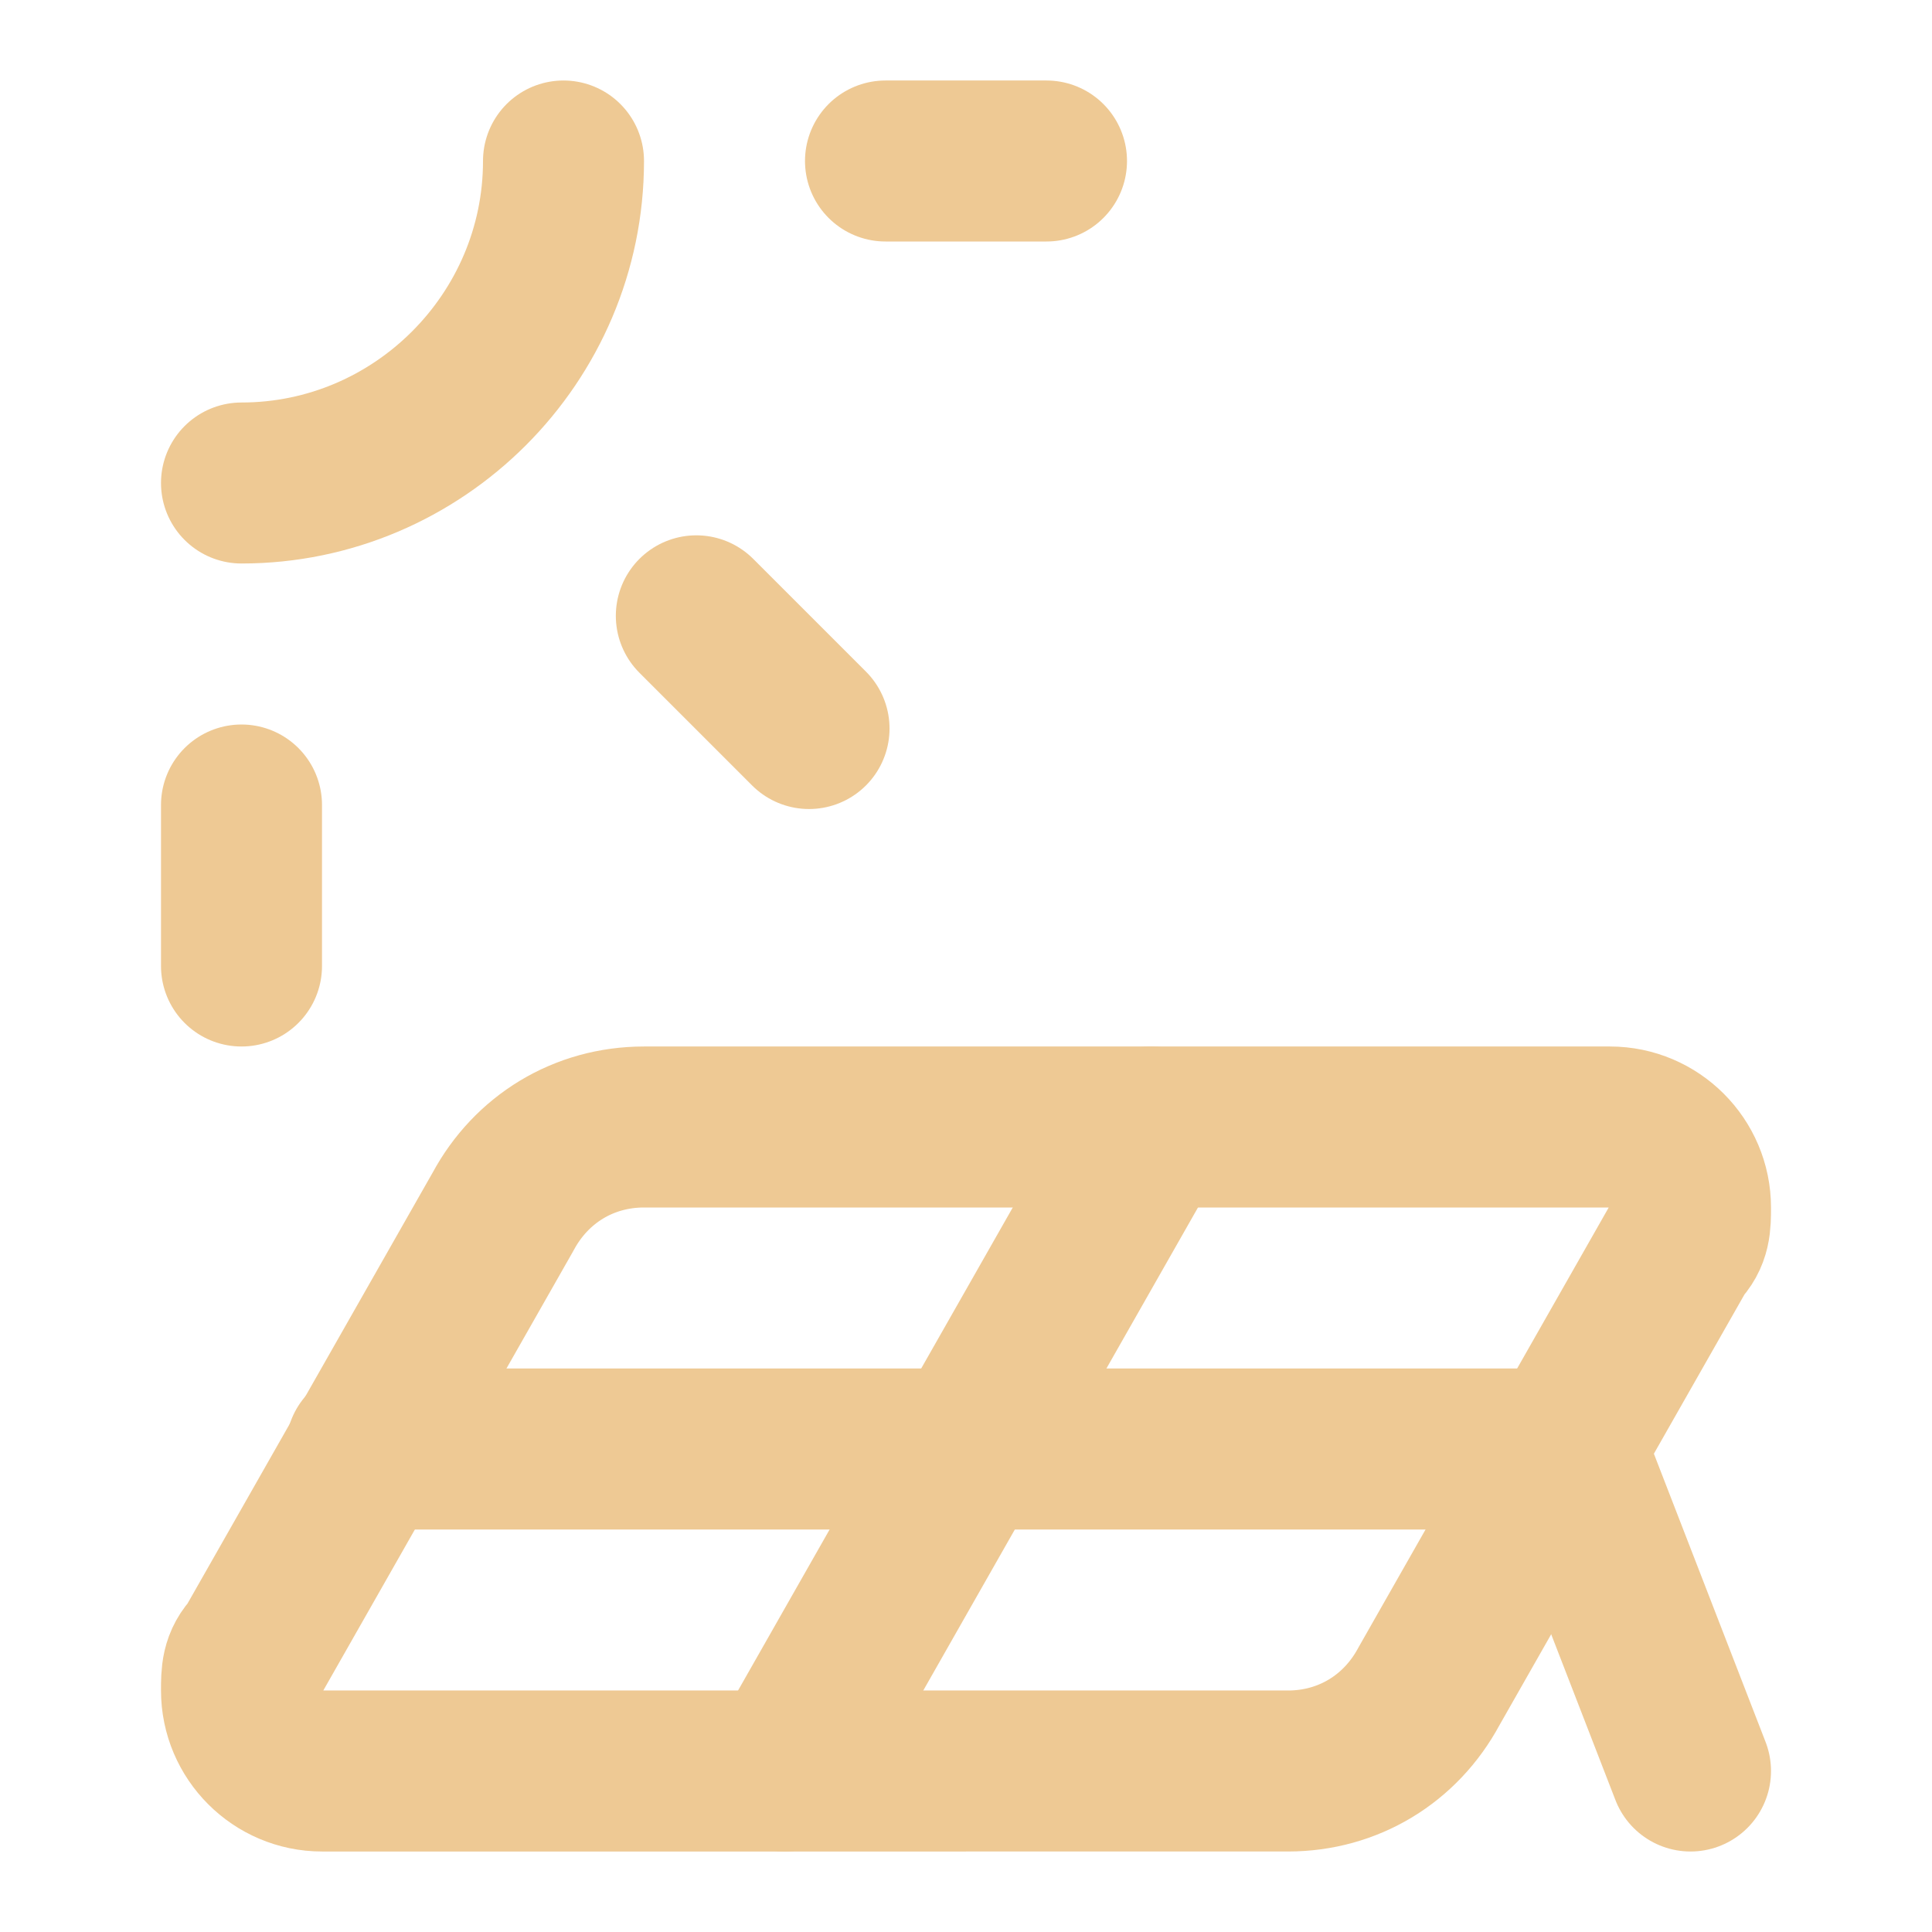 <?xml version="1.0" encoding="UTF-8"?>
<svg id="Ebene_1" xmlns="http://www.w3.org/2000/svg" version="1.1" viewBox="0 0 48 48">
  <!-- Generator: Adobe Illustrator 29.8.3, SVG Export Plug-In . SVG Version: 2.1.1 Build 3)  -->
  <defs>
    <style>
      .st0 {
        fill: none;
        stroke: #eec994;
        stroke-linecap: round;
        stroke-linejoin: round;
        stroke-width: 4px;
      }
    </style>
  </defs>
  <path class="st0" d="M22,4h4"/>
  <path class="st0" d="M28.6,28l-9.1,16"/>
  <path class="st0" d="M42,44l-3.1-8H9.1"/>
  <path class="st0" d="M6,20v4"/>
  <path class="st0" d="M12.5,30.1c.7-1.3,2-2.1,3.5-2.1h24c1.1,0,2,.9,2,2,0,.4,0,.7-.3,1l-6.2,10.9c-.7,1.3-2,2.1-3.5,2.1H8c-1.1,0-2-.9-2-2,0-.4,0-.7.3-1l6.2-10.9Z"/>
  <path class="st0" d="M14,4c0,4.4-3.6,8-8,8"/>
  <path class="st0" d="M17.3,15.3l2.8,2.8"/>
</svg>
